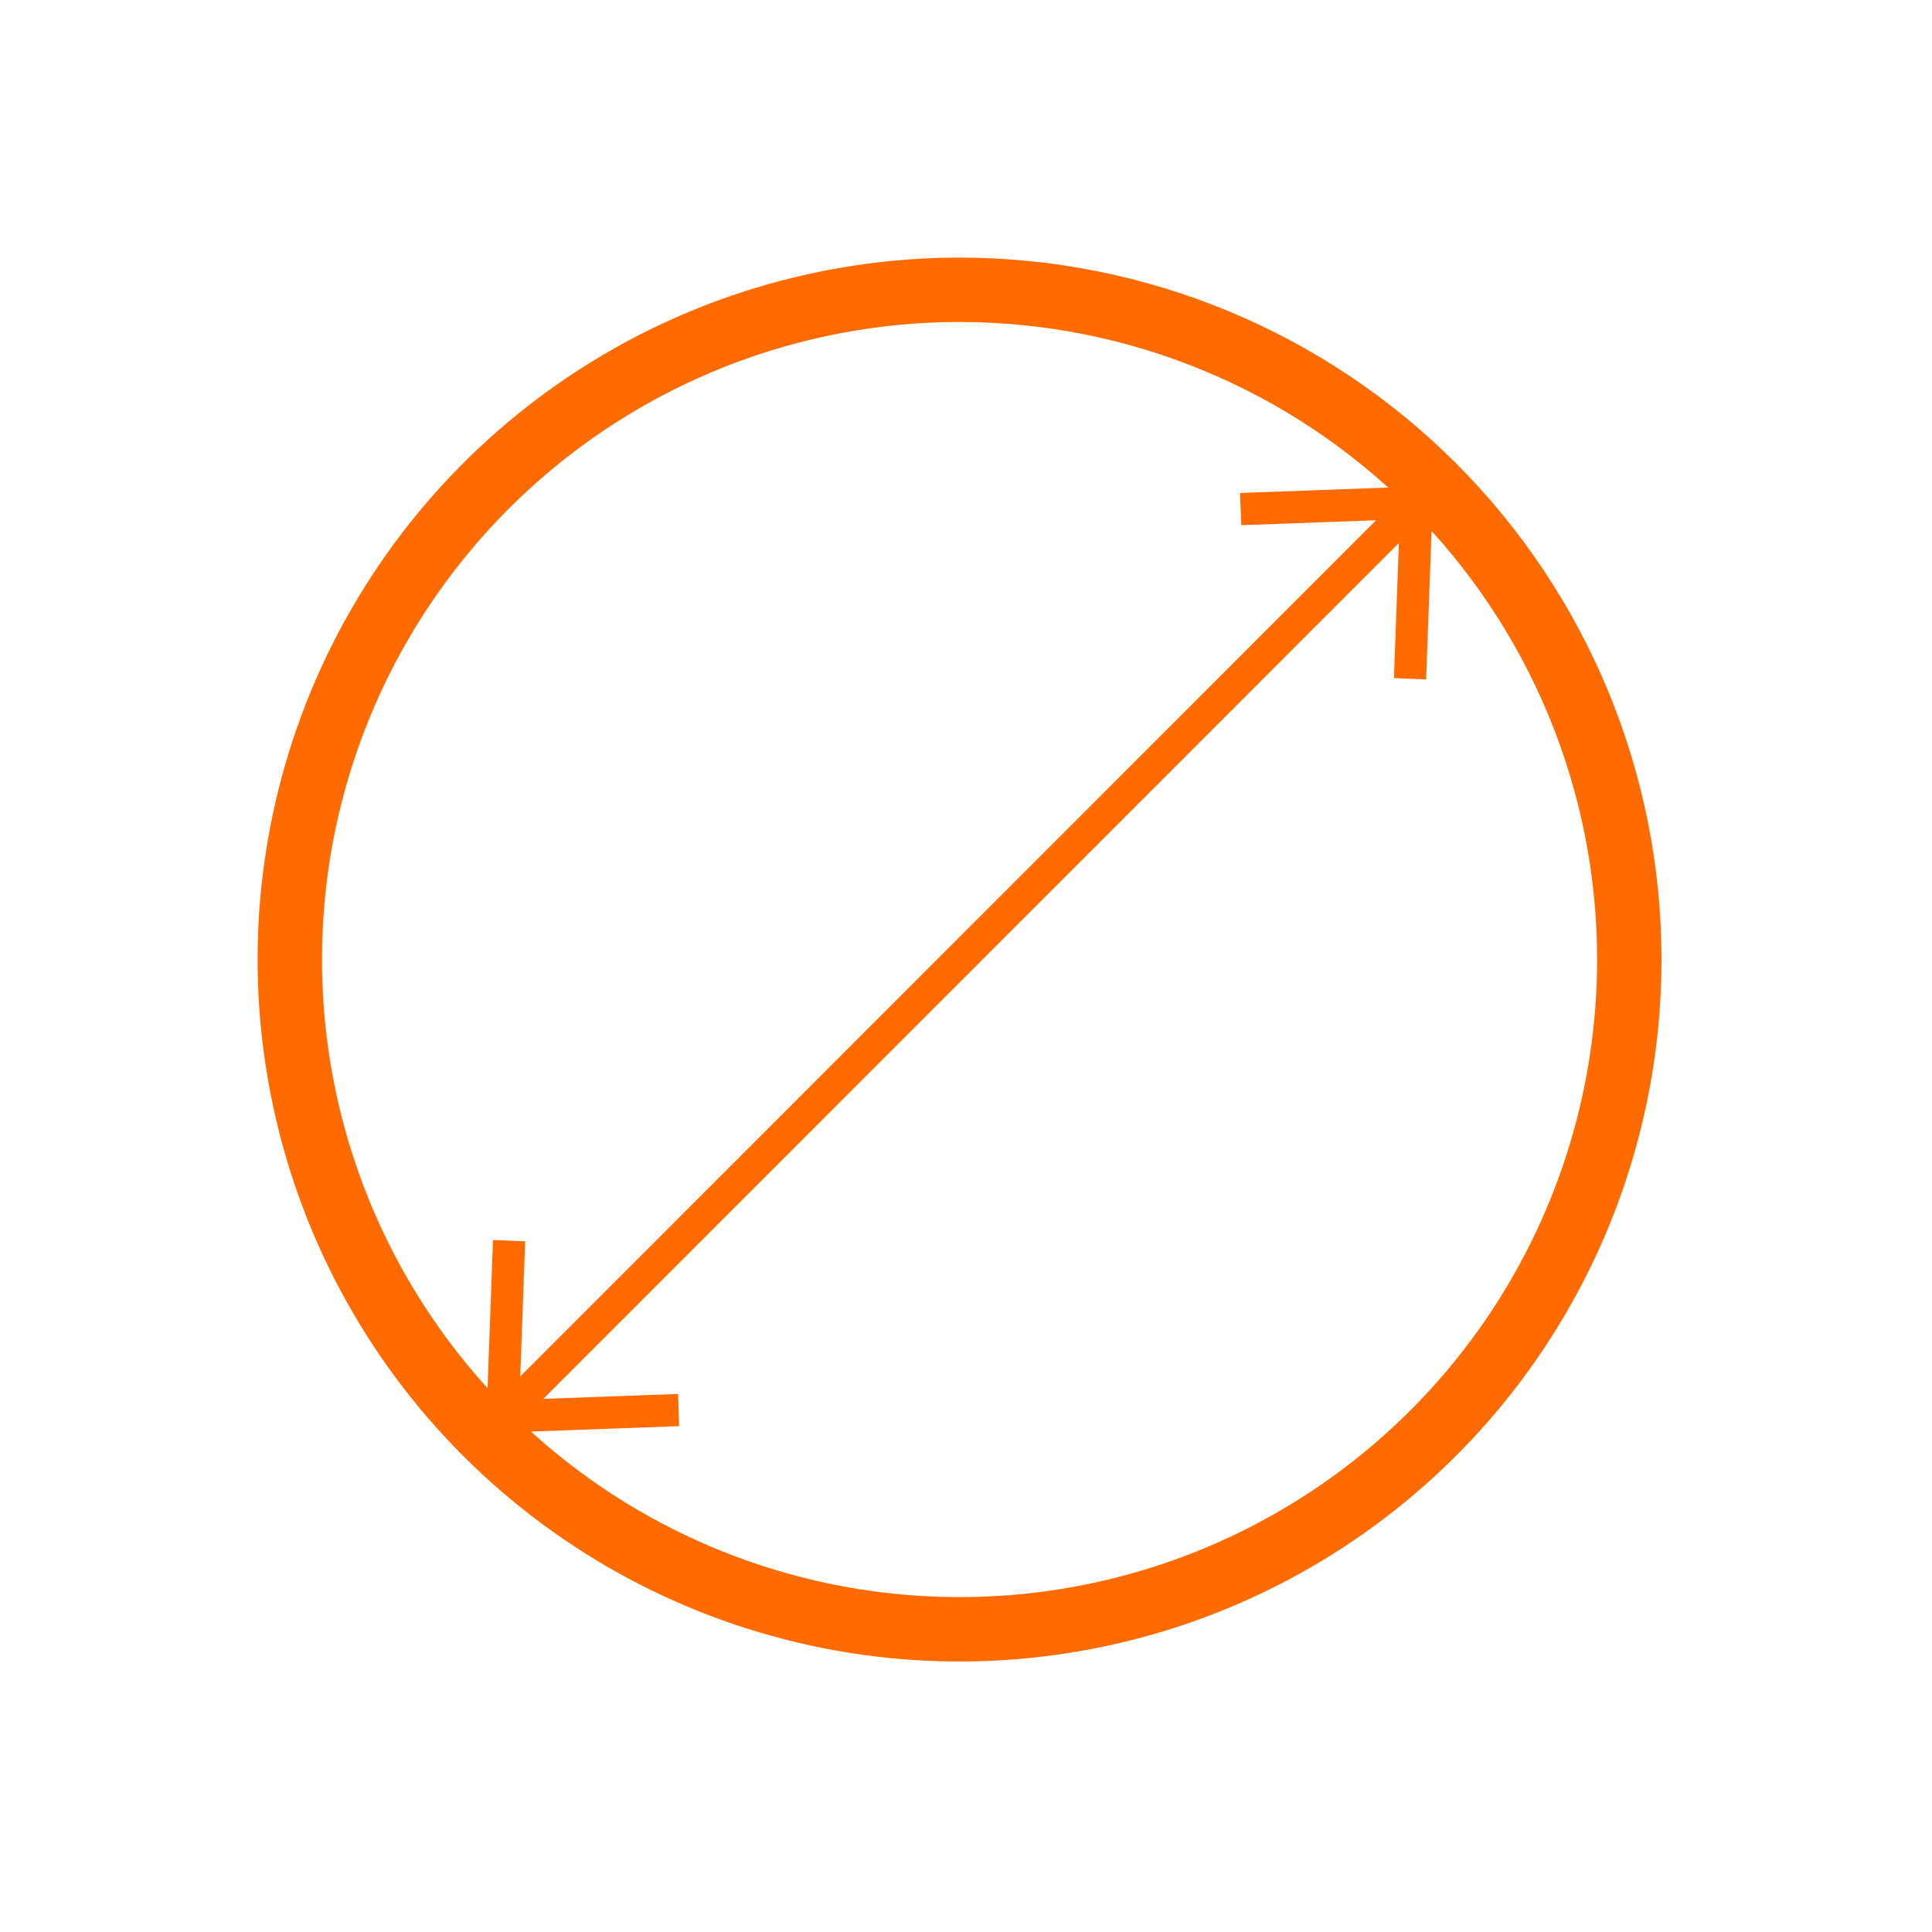 <svg width="60" height="60" viewBox="0 0 60 60" fill="none" xmlns="http://www.w3.org/2000/svg">
<path d="M50.6 29.8C50.6 33.914 49.38 37.935 47.095 41.356C44.809 44.776 41.56 47.442 37.76 49.017C33.959 50.591 29.777 51.003 25.742 50.2C21.707 49.398 18.001 47.417 15.092 44.508C12.183 41.599 10.202 37.893 9.4 33.858C8.597 29.823 9.009 25.641 10.583 21.84C12.158 18.04 14.824 14.791 18.244 12.505C21.665 10.22 25.686 9 29.8 9C35.316 9 40.607 11.191 44.508 15.092C48.409 18.993 50.6 24.284 50.6 29.8Z" stroke="#FF6B00" stroke-width="2" stroke-linecap="round" stroke-linejoin="round"/>
<path d="M15.86 43.75L43.74 15.86" stroke="#FF6B00" stroke-linecap="round" stroke-linejoin="round"/>
<path d="M21.09 44.29L21.06 43.29L16.13 43.47L16.31 38.55L15.31 38.51L15.09 44.51L21.09 44.29Z" fill="#FF6B00"/>
<path d="M44.29 21.1L43.29 21.06L43.47 16.13L38.55 16.31L38.51 15.31L44.51 15.09L44.29 21.1Z" fill="#FF6B00"/>
</svg>
